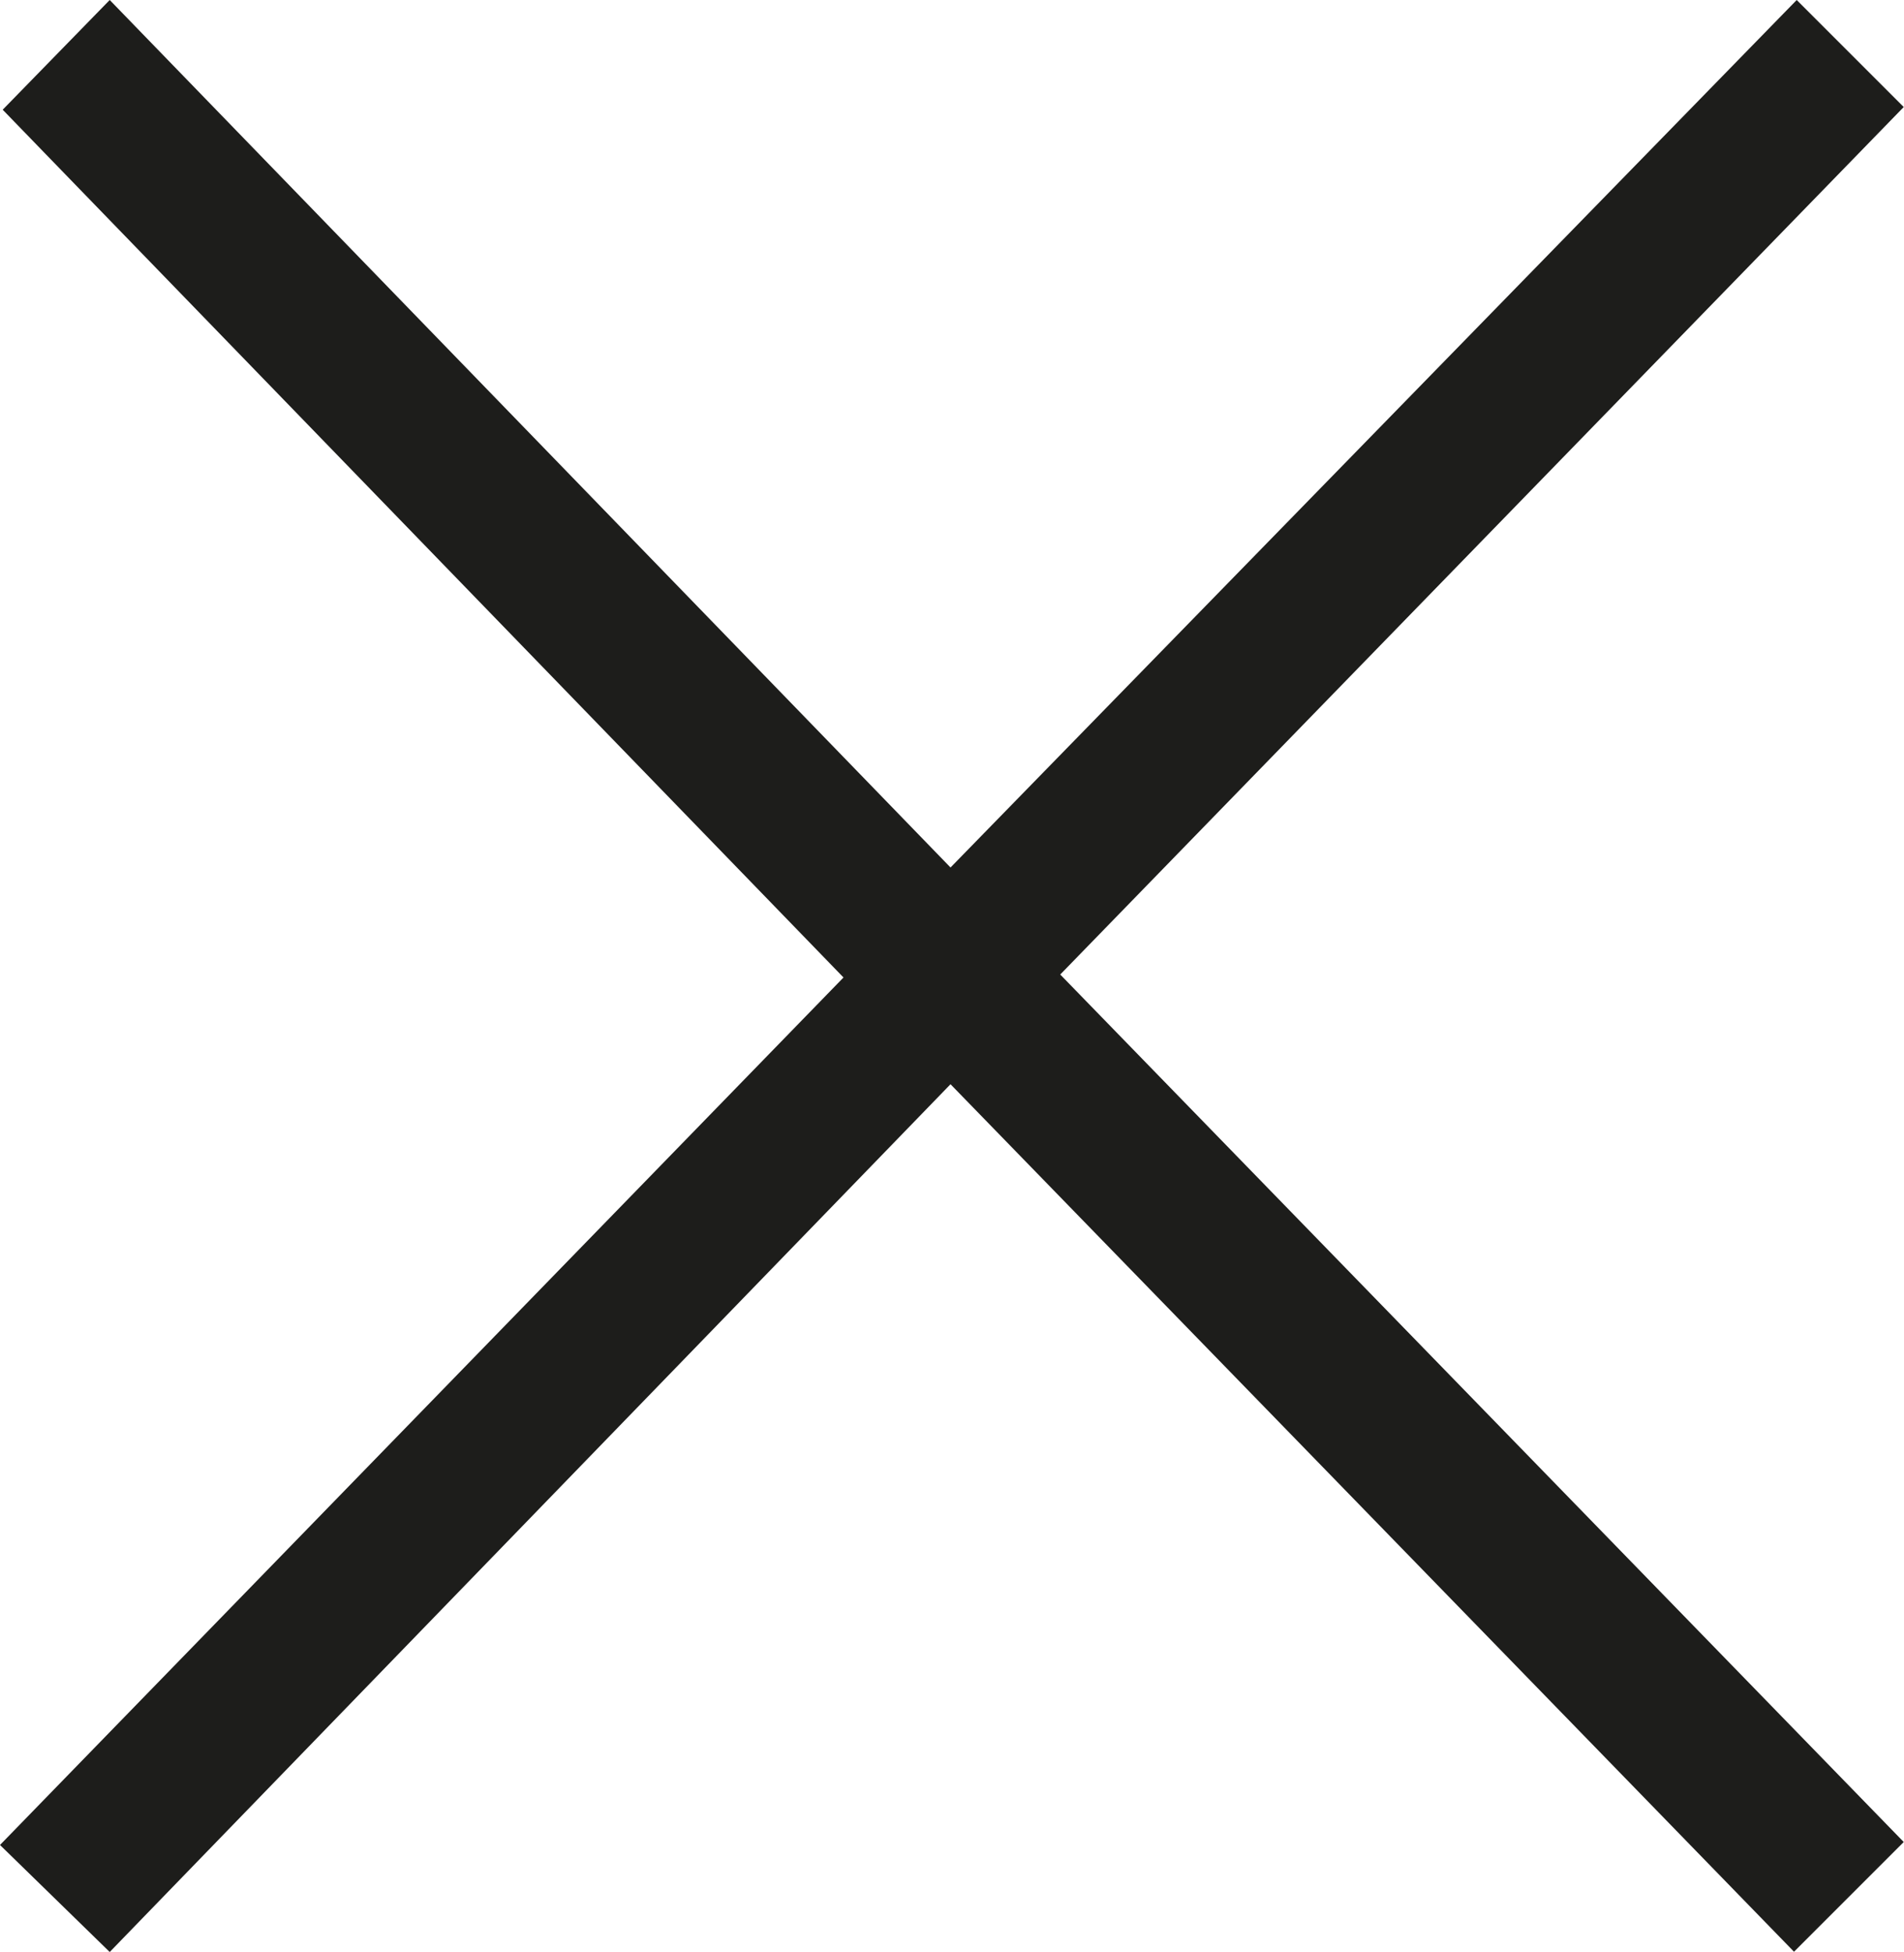 <?xml version="1.0" encoding="UTF-8"?><svg id="Ebene_1" xmlns="http://www.w3.org/2000/svg" viewBox="0 0 70.63 72.41"><defs><style>.cls-1{fill:#1d1d1b;}</style></defs><path class="cls-1" d="M4.07,72.41l-4.07-3.97L31.29,36.26,.1,4.07,4.07,0l31.19,32.18L66.65,0l3.97,3.97-31.29,32.18,31.29,32.18-4.07,4.07-31.29-32.18L4.07,72.41Z"/></svg>